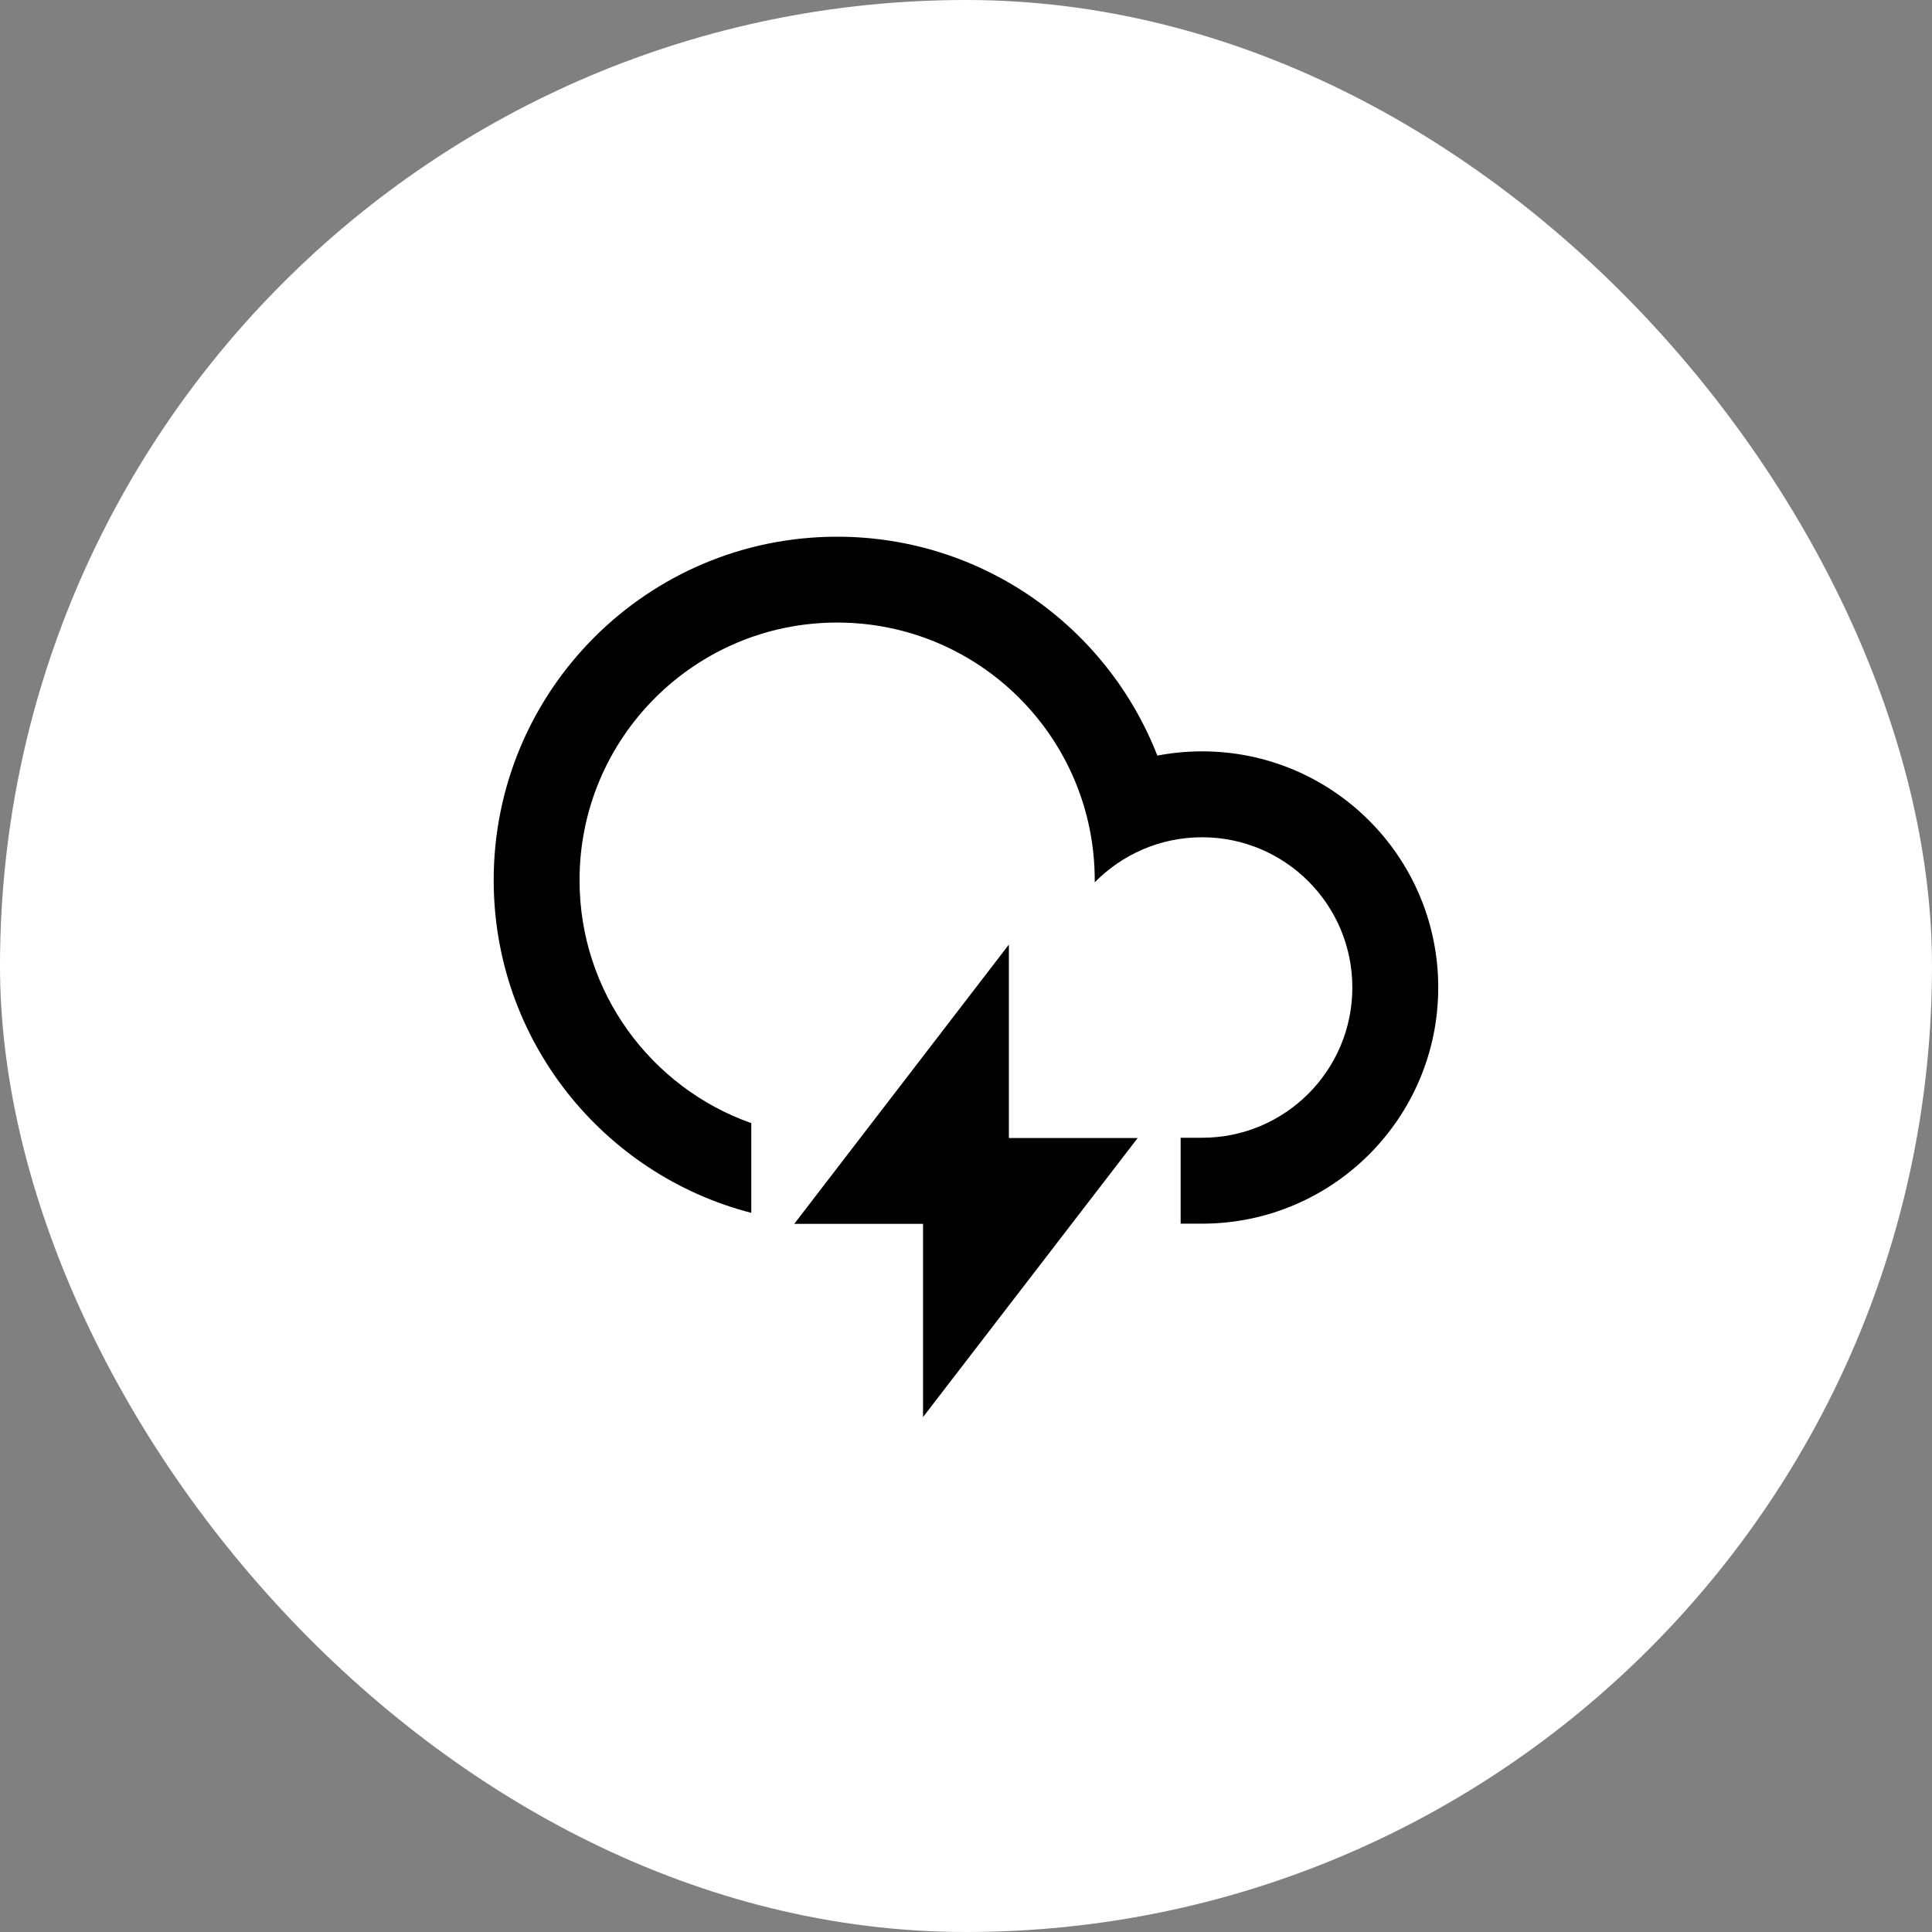 <svg width="30" height="30" viewBox="0 0 30 30" fill="none" xmlns="http://www.w3.org/2000/svg">
<rect x="0" y="0" width="30" height="30" fill="#808080" stroke="none"/>
<rect width="30" height="30" rx="15" fill="white"/>
<g clip-path="url(#clip0_1219_23351)">
<path d="M18.333 19.001V17.667H18.666C19.955 17.667 20.999 16.623 20.999 15.334C20.999 14.045 19.955 13.001 18.666 13.001C18.013 13.001 17.423 13.269 16.999 13.701C16.999 13.69 16.999 13.679 16.999 13.667C16.999 11.458 15.209 9.667 12.999 9.667C10.79 9.667 8.999 11.458 8.999 13.667C8.999 15.409 10.112 16.891 11.666 17.44V18.833C9.366 18.241 7.666 16.152 7.666 13.667C7.666 10.722 10.054 8.334 12.999 8.334C15.263 8.334 17.197 9.744 17.971 11.733C18.196 11.69 18.428 11.667 18.666 11.667C20.691 11.667 22.333 13.309 22.333 15.334C22.333 17.359 20.691 19.001 18.666 19.001H18.333ZM15.666 17.671H17.666L14.333 22.004V19.004H12.333L15.666 14.667V17.671Z" fill="black"/>
</g>
<defs>
<clipPath id="clip0_1219_23351">
<rect width="16" height="16" fill="white" transform="translate(7 7)"/>
</clipPath>
</defs>
</svg>
